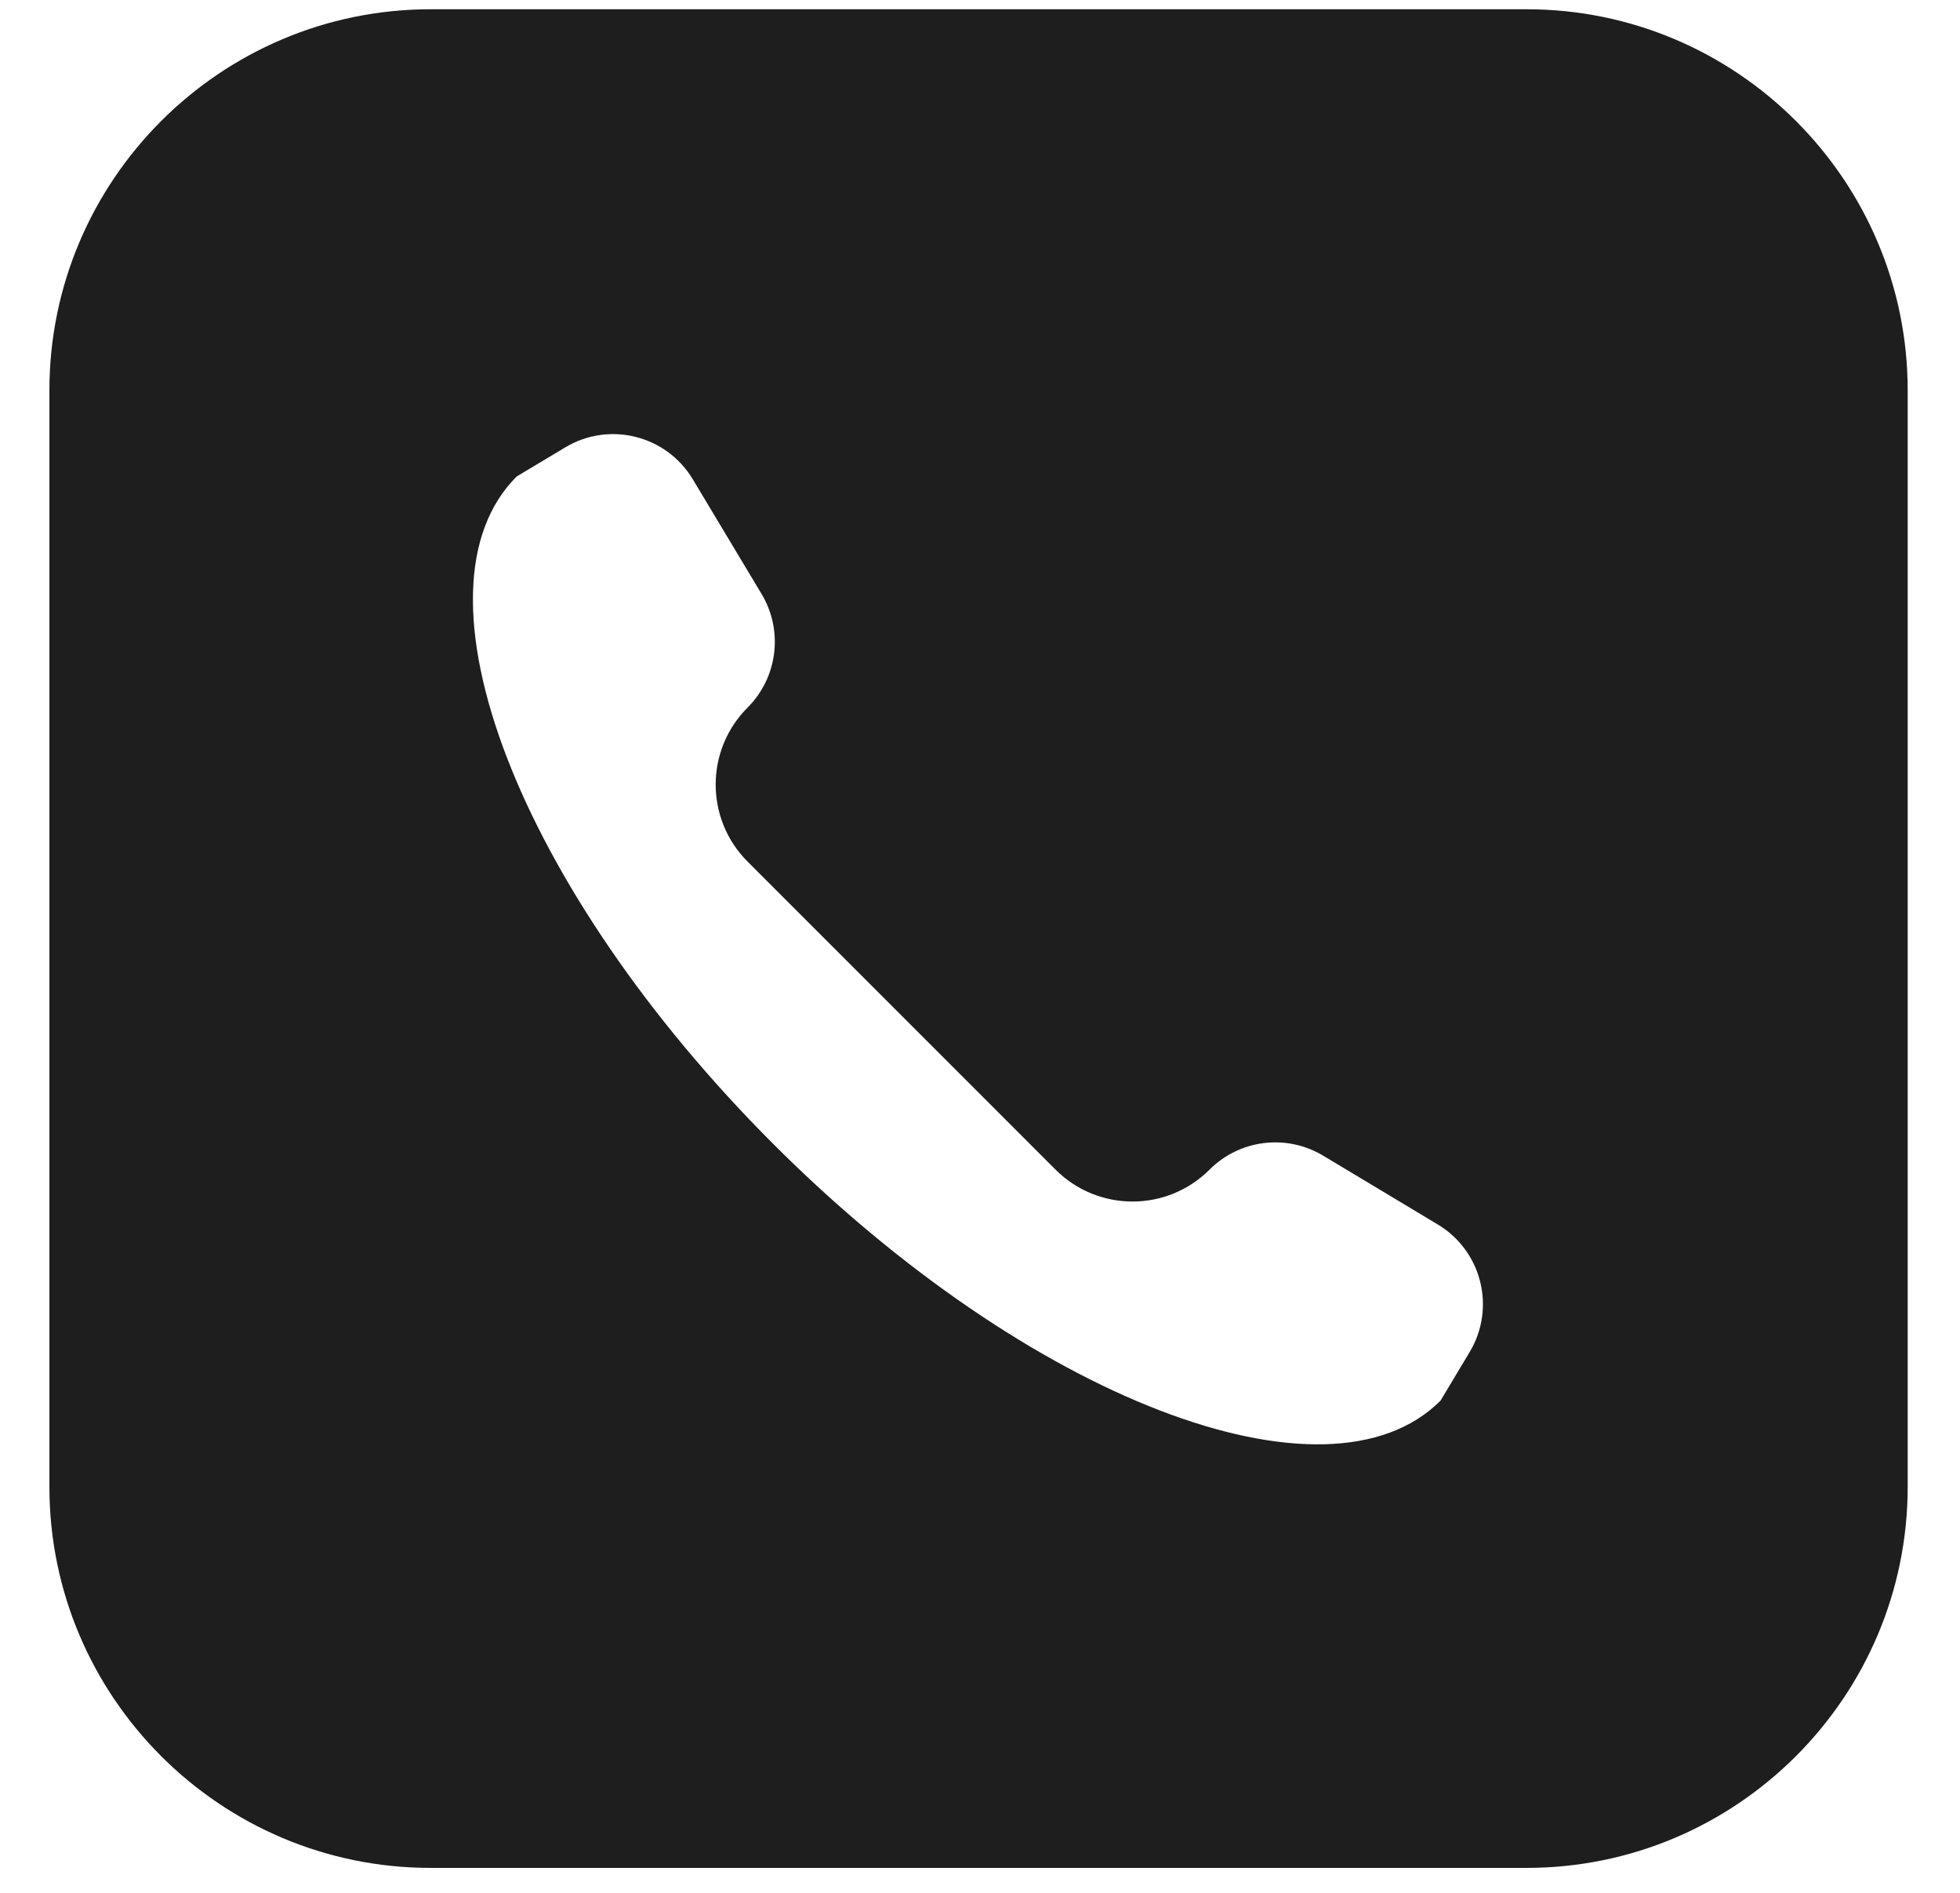 <svg width="29" height="28" viewBox="0 0 29 28" fill="none" xmlns="http://www.w3.org/2000/svg">
<g clip-path="url(#clip0_381_1325)">
<path d="M22.588 0.137H6.37C3.261 0.137 0.731 2.666 0.731 5.775V21.993C0.731 25.102 3.261 27.631 6.37 27.631H22.588C25.697 27.631 28.226 25.102 28.226 21.993V5.775C28.226 2.666 25.697 0.137 22.588 0.137ZM21.745 20L21.314 20.719C19.636 22.397 15.216 20.697 11.441 16.922C7.666 13.147 5.966 8.727 7.644 7.049L8.363 6.618C9.014 6.227 9.859 6.438 10.25 7.089L11.268 8.786C11.593 9.327 11.508 10.02 11.061 10.467C10.432 11.096 10.432 12.116 11.061 12.745L15.618 17.302C16.247 17.931 17.267 17.931 17.896 17.302C18.343 16.855 19.035 16.77 19.577 17.095L21.273 18.113C21.925 18.504 22.136 19.349 21.745 20Z" fill="#1E1E1E"/>
</g>
<defs>
<clipPath id="clip0_381_1325">
<rect width="27.495" height="27.495" fill="white" transform="translate(0.731 0.137)"/>
</clipPath>
</defs>
</svg>
